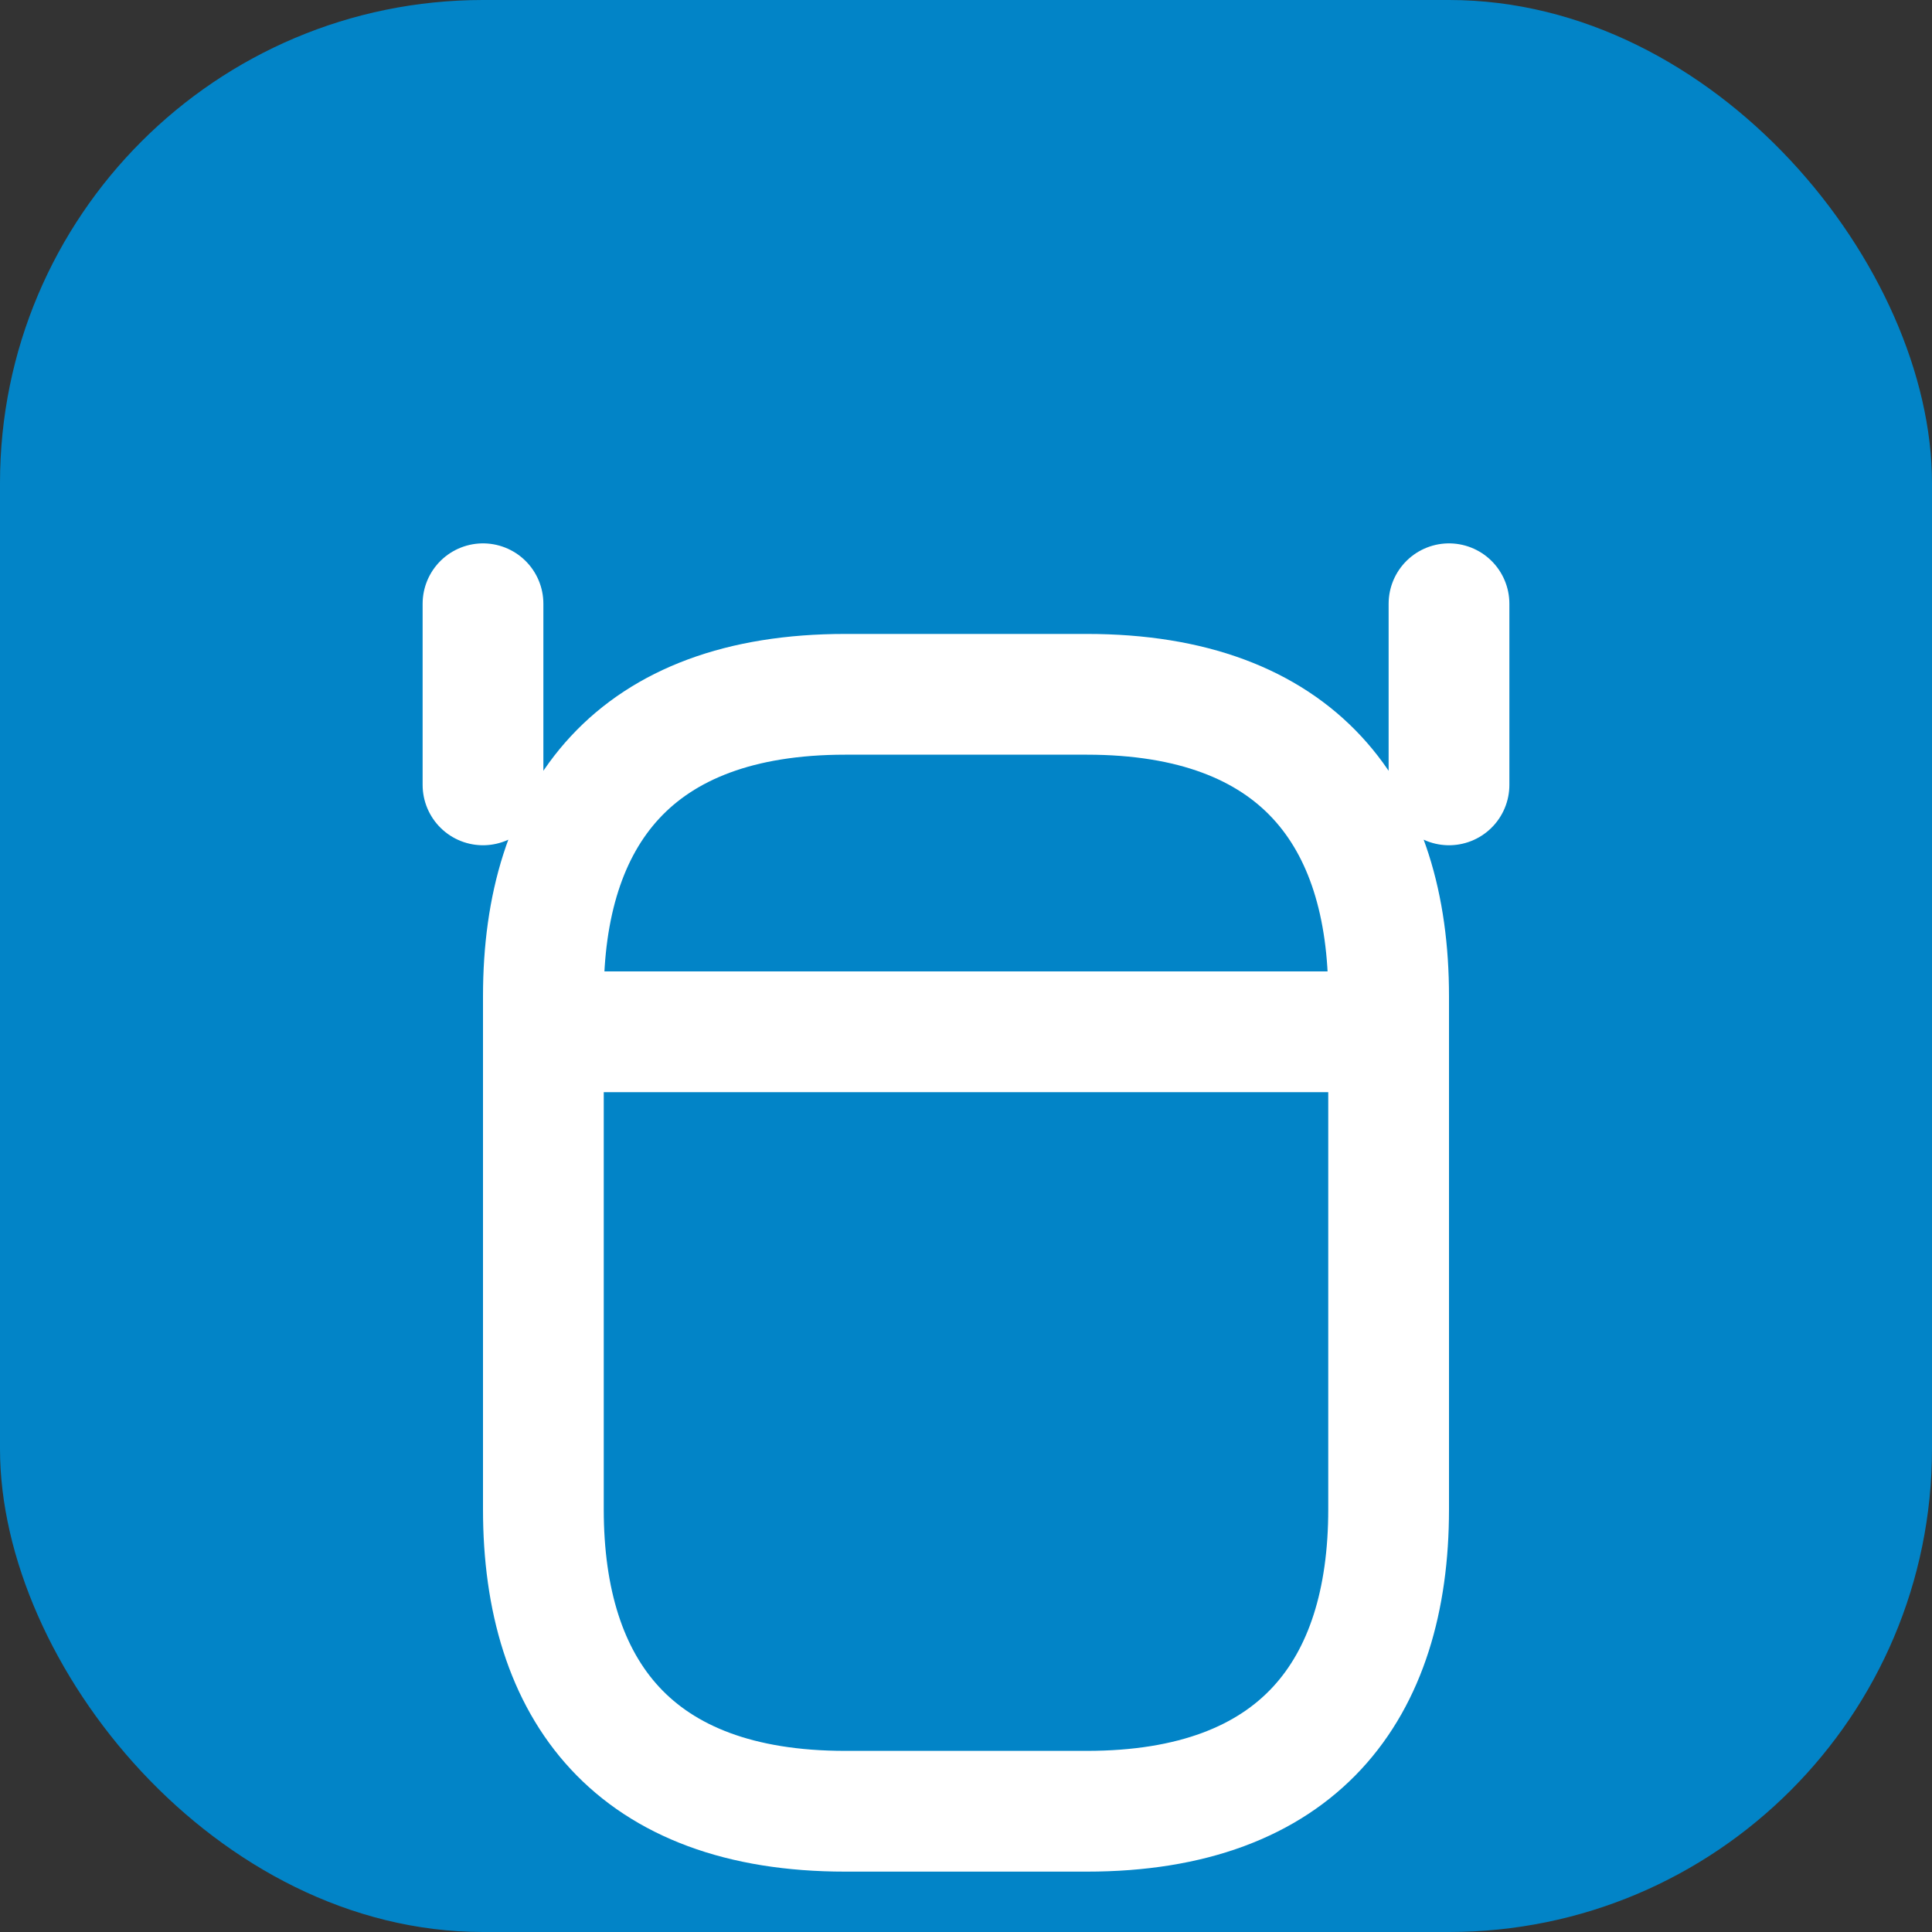 <svg width="32" height="32" viewBox="0 0 32 32" fill="none" xmlns="http://www.w3.org/2000/svg">
  <rect x="0" y="0" width="32" height="32" fill="#333333" stroke="none"/>
  <rect width="32" height="32" rx="8" fill="#0284C7"/>
  <path d="M8 10V13M24 10V13M9.5 17.09H22.5M23 16.5V25C23 28 21.5 30 18 30H14C10.5 30 9 28 9 25V16.5C9 13.5 10.5 11.5 14 11.5H18C21.5 11.5 23 13.5 23 16.5Z" stroke="white" stroke-width="2" stroke-miterlimit="10" stroke-linecap="round" stroke-linejoin="round"/>
</svg>